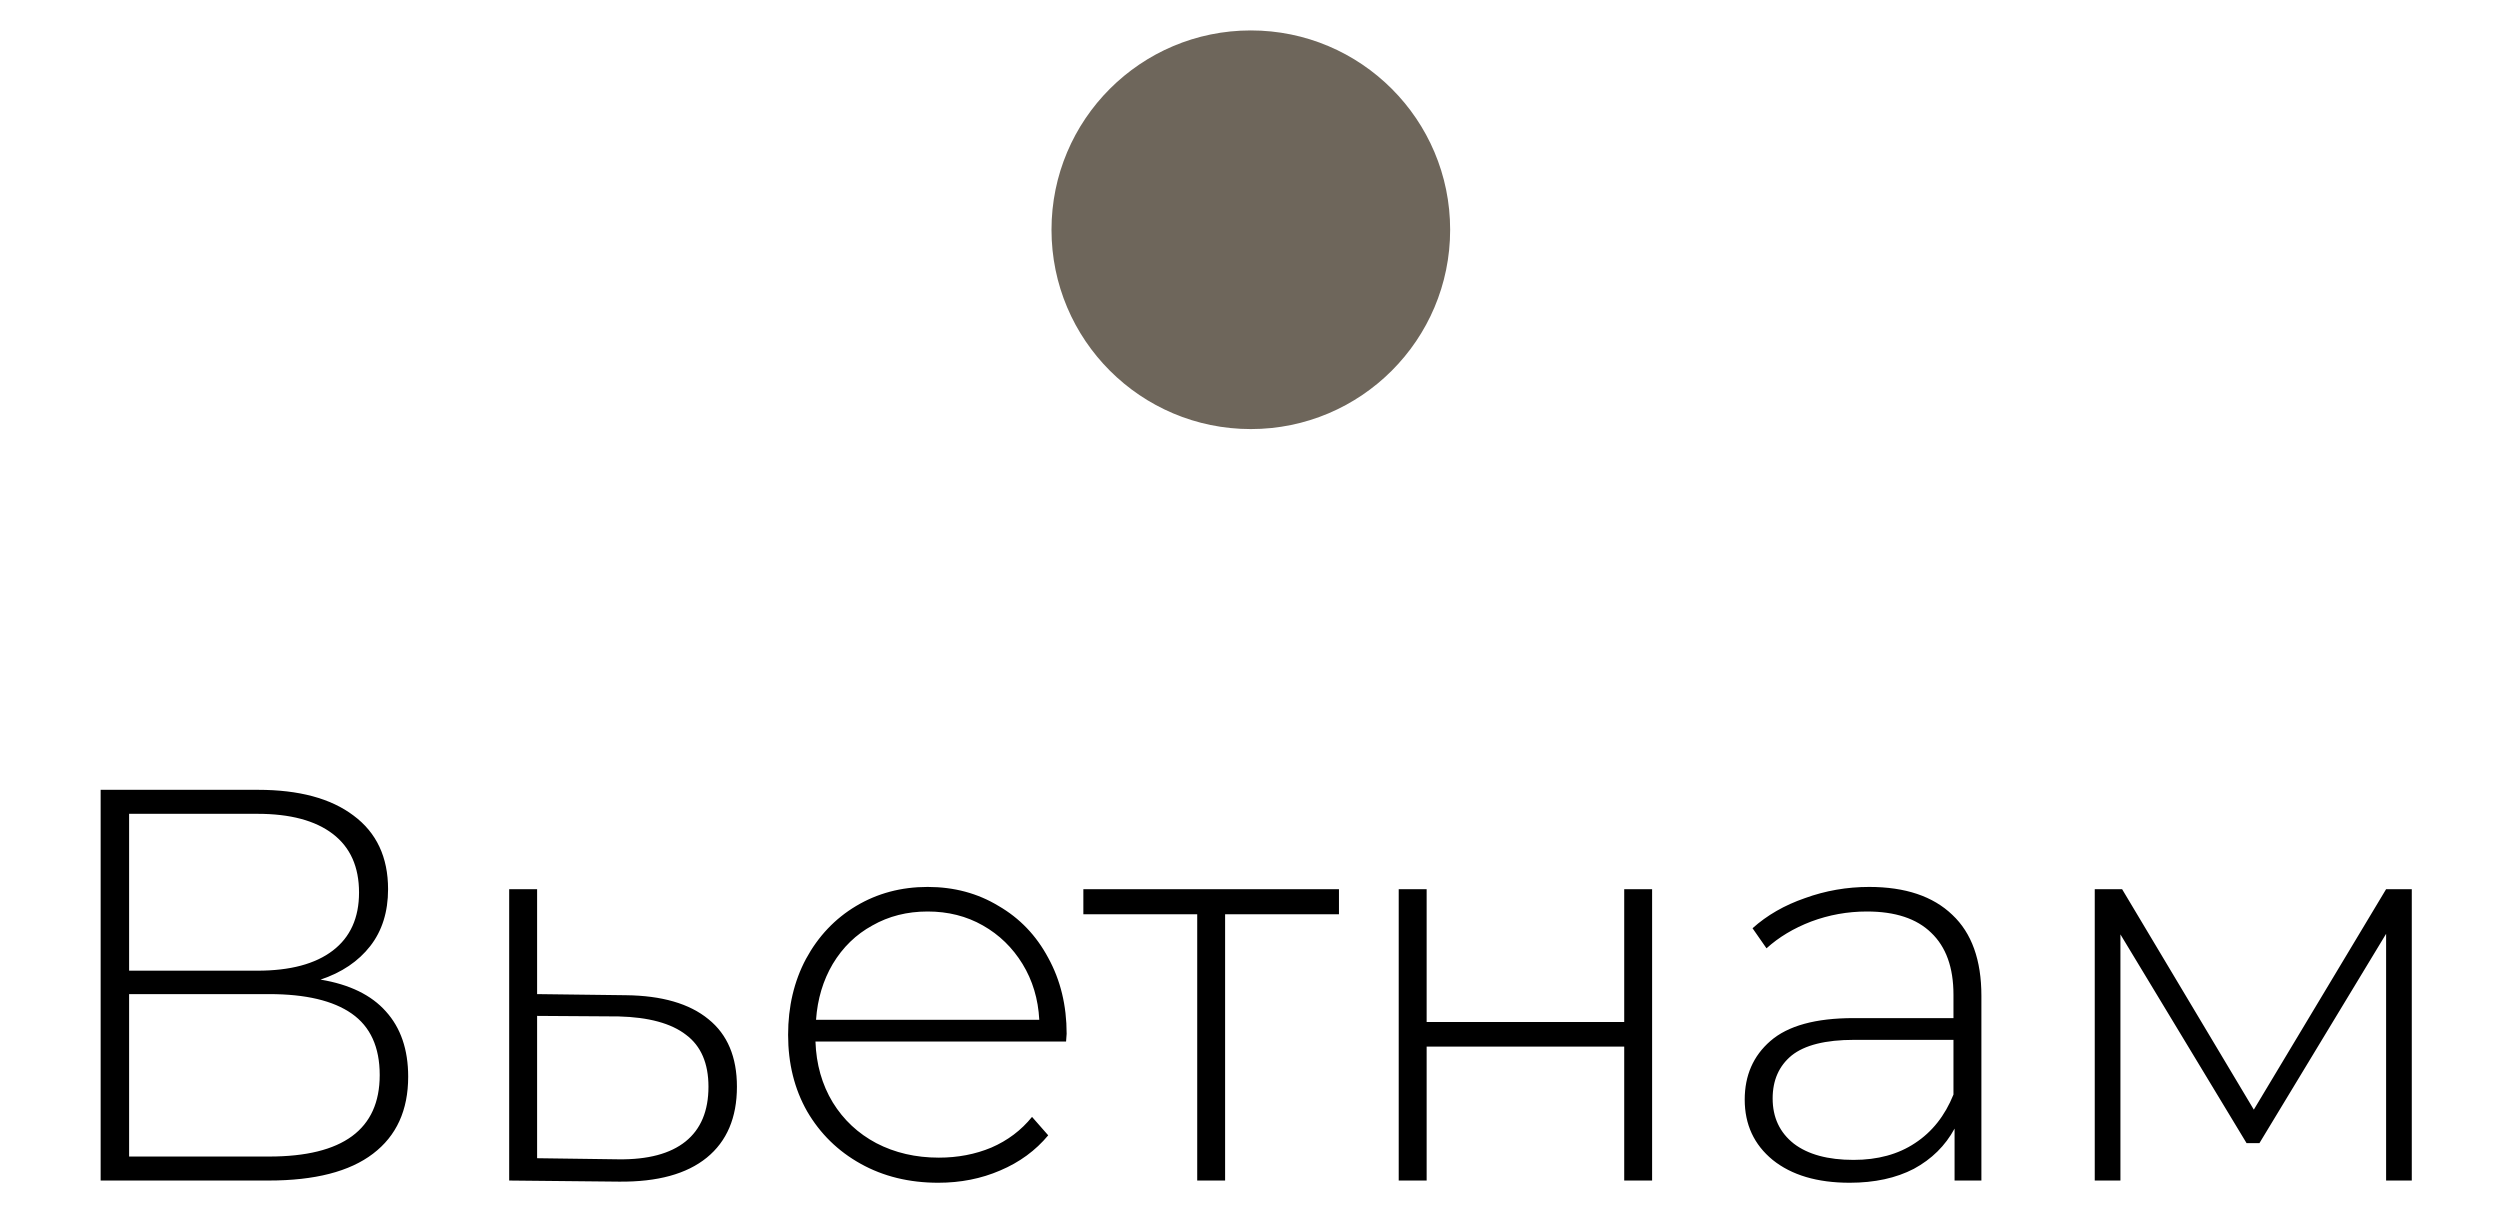<?xml version="1.0" encoding="UTF-8"?> <svg xmlns="http://www.w3.org/2000/svg" width="70" height="34" viewBox="0 0 70 34" fill="none"><path d="M8.975 27.429C9.788 27.564 10.397 27.861 10.804 28.319C11.22 28.778 11.429 29.387 11.429 30.148C11.429 31.086 11.101 31.805 10.444 32.304C9.788 32.805 8.814 33.055 7.522 33.055H2.818V22.115H7.225C8.371 22.115 9.262 22.355 9.897 22.834C10.543 23.313 10.866 24.001 10.866 24.897C10.866 25.532 10.699 26.064 10.366 26.491C10.033 26.918 9.569 27.231 8.975 27.429ZM3.615 27.179H7.209C8.126 27.179 8.829 26.991 9.319 26.616C9.809 26.241 10.053 25.699 10.053 24.991C10.053 24.272 9.809 23.725 9.319 23.35C8.829 22.975 8.126 22.787 7.209 22.787H3.615V27.179ZM7.537 32.383C9.6 32.383 10.632 31.622 10.632 30.101C10.632 29.32 10.371 28.747 9.85 28.382C9.329 28.017 8.558 27.835 7.537 27.835H3.615V32.383H7.537ZM17.524 27.866C18.534 27.877 19.305 28.101 19.837 28.538C20.368 28.965 20.634 29.596 20.634 30.429C20.634 31.294 20.352 31.956 19.79 32.414C19.227 32.872 18.409 33.096 17.336 33.086L14.257 33.055V24.897H15.039V27.835L17.524 27.866ZM17.32 32.461C18.143 32.471 18.769 32.304 19.196 31.961C19.623 31.617 19.837 31.106 19.837 30.429C19.837 29.773 19.628 29.288 19.211 28.976C18.795 28.653 18.164 28.481 17.32 28.46L15.039 28.445V32.43L17.32 32.461ZM29.85 29.163H22.833C22.854 29.799 23.015 30.367 23.317 30.867C23.619 31.357 24.026 31.737 24.536 32.008C25.057 32.279 25.641 32.414 26.287 32.414C26.818 32.414 27.308 32.32 27.756 32.133C28.214 31.935 28.594 31.648 28.897 31.273L29.35 31.789C28.995 32.216 28.547 32.544 28.006 32.773C27.474 33.003 26.896 33.117 26.271 33.117C25.458 33.117 24.734 32.94 24.099 32.586C23.463 32.232 22.963 31.742 22.599 31.117C22.244 30.492 22.067 29.778 22.067 28.976C22.067 28.184 22.234 27.476 22.567 26.85C22.911 26.215 23.38 25.72 23.974 25.366C24.568 25.012 25.234 24.834 25.974 24.834C26.714 24.834 27.375 25.012 27.959 25.366C28.553 25.71 29.016 26.194 29.35 26.819C29.694 27.444 29.866 28.153 29.866 28.945L29.85 29.163ZM25.974 25.522C25.401 25.522 24.885 25.652 24.427 25.913C23.969 26.163 23.599 26.522 23.317 26.991C23.047 27.45 22.89 27.97 22.849 28.554H29.1C29.069 27.97 28.912 27.45 28.631 26.991C28.35 26.533 27.98 26.173 27.521 25.913C27.063 25.652 26.547 25.522 25.974 25.522ZM37.491 25.6H34.303V33.055H33.522V25.6H30.334V24.897H37.491V25.6ZM39.164 24.897H39.946V28.616H45.478V24.897H46.259V33.055H45.478V29.304H39.946V33.055H39.164V24.897ZM52.337 24.834C53.348 24.834 54.124 25.095 54.666 25.616C55.208 26.126 55.479 26.882 55.479 27.882V33.055H54.728V31.601C54.468 32.081 54.088 32.456 53.588 32.727C53.088 32.987 52.489 33.117 51.791 33.117C50.884 33.117 50.165 32.904 49.634 32.477C49.113 32.049 48.852 31.487 48.852 30.789C48.852 30.111 49.092 29.564 49.571 29.148C50.061 28.721 50.837 28.507 51.9 28.507H54.697V27.851C54.697 27.09 54.489 26.512 54.072 26.116C53.666 25.72 53.067 25.522 52.275 25.522C51.733 25.522 51.212 25.616 50.712 25.803C50.222 25.991 49.806 26.241 49.462 26.553L49.071 25.991C49.477 25.626 49.967 25.345 50.54 25.147C51.113 24.939 51.712 24.834 52.337 24.834ZM51.9 32.477C52.577 32.477 53.15 32.32 53.619 32.008C54.098 31.695 54.458 31.242 54.697 30.648V29.116H51.916C51.113 29.116 50.53 29.262 50.165 29.554C49.811 29.846 49.634 30.247 49.634 30.757C49.634 31.289 49.832 31.711 50.228 32.023C50.624 32.325 51.181 32.477 51.9 32.477ZM67.53 24.897V33.055H66.811V26.147L63.264 32.008H62.904L59.372 26.163V33.055H58.653V24.897H59.419L63.107 31.07L66.811 24.897H67.53Z" fill="black"></path><circle cx="35.023" cy="6.433" r="5.581" fill="#6E665B"></circle></svg> 